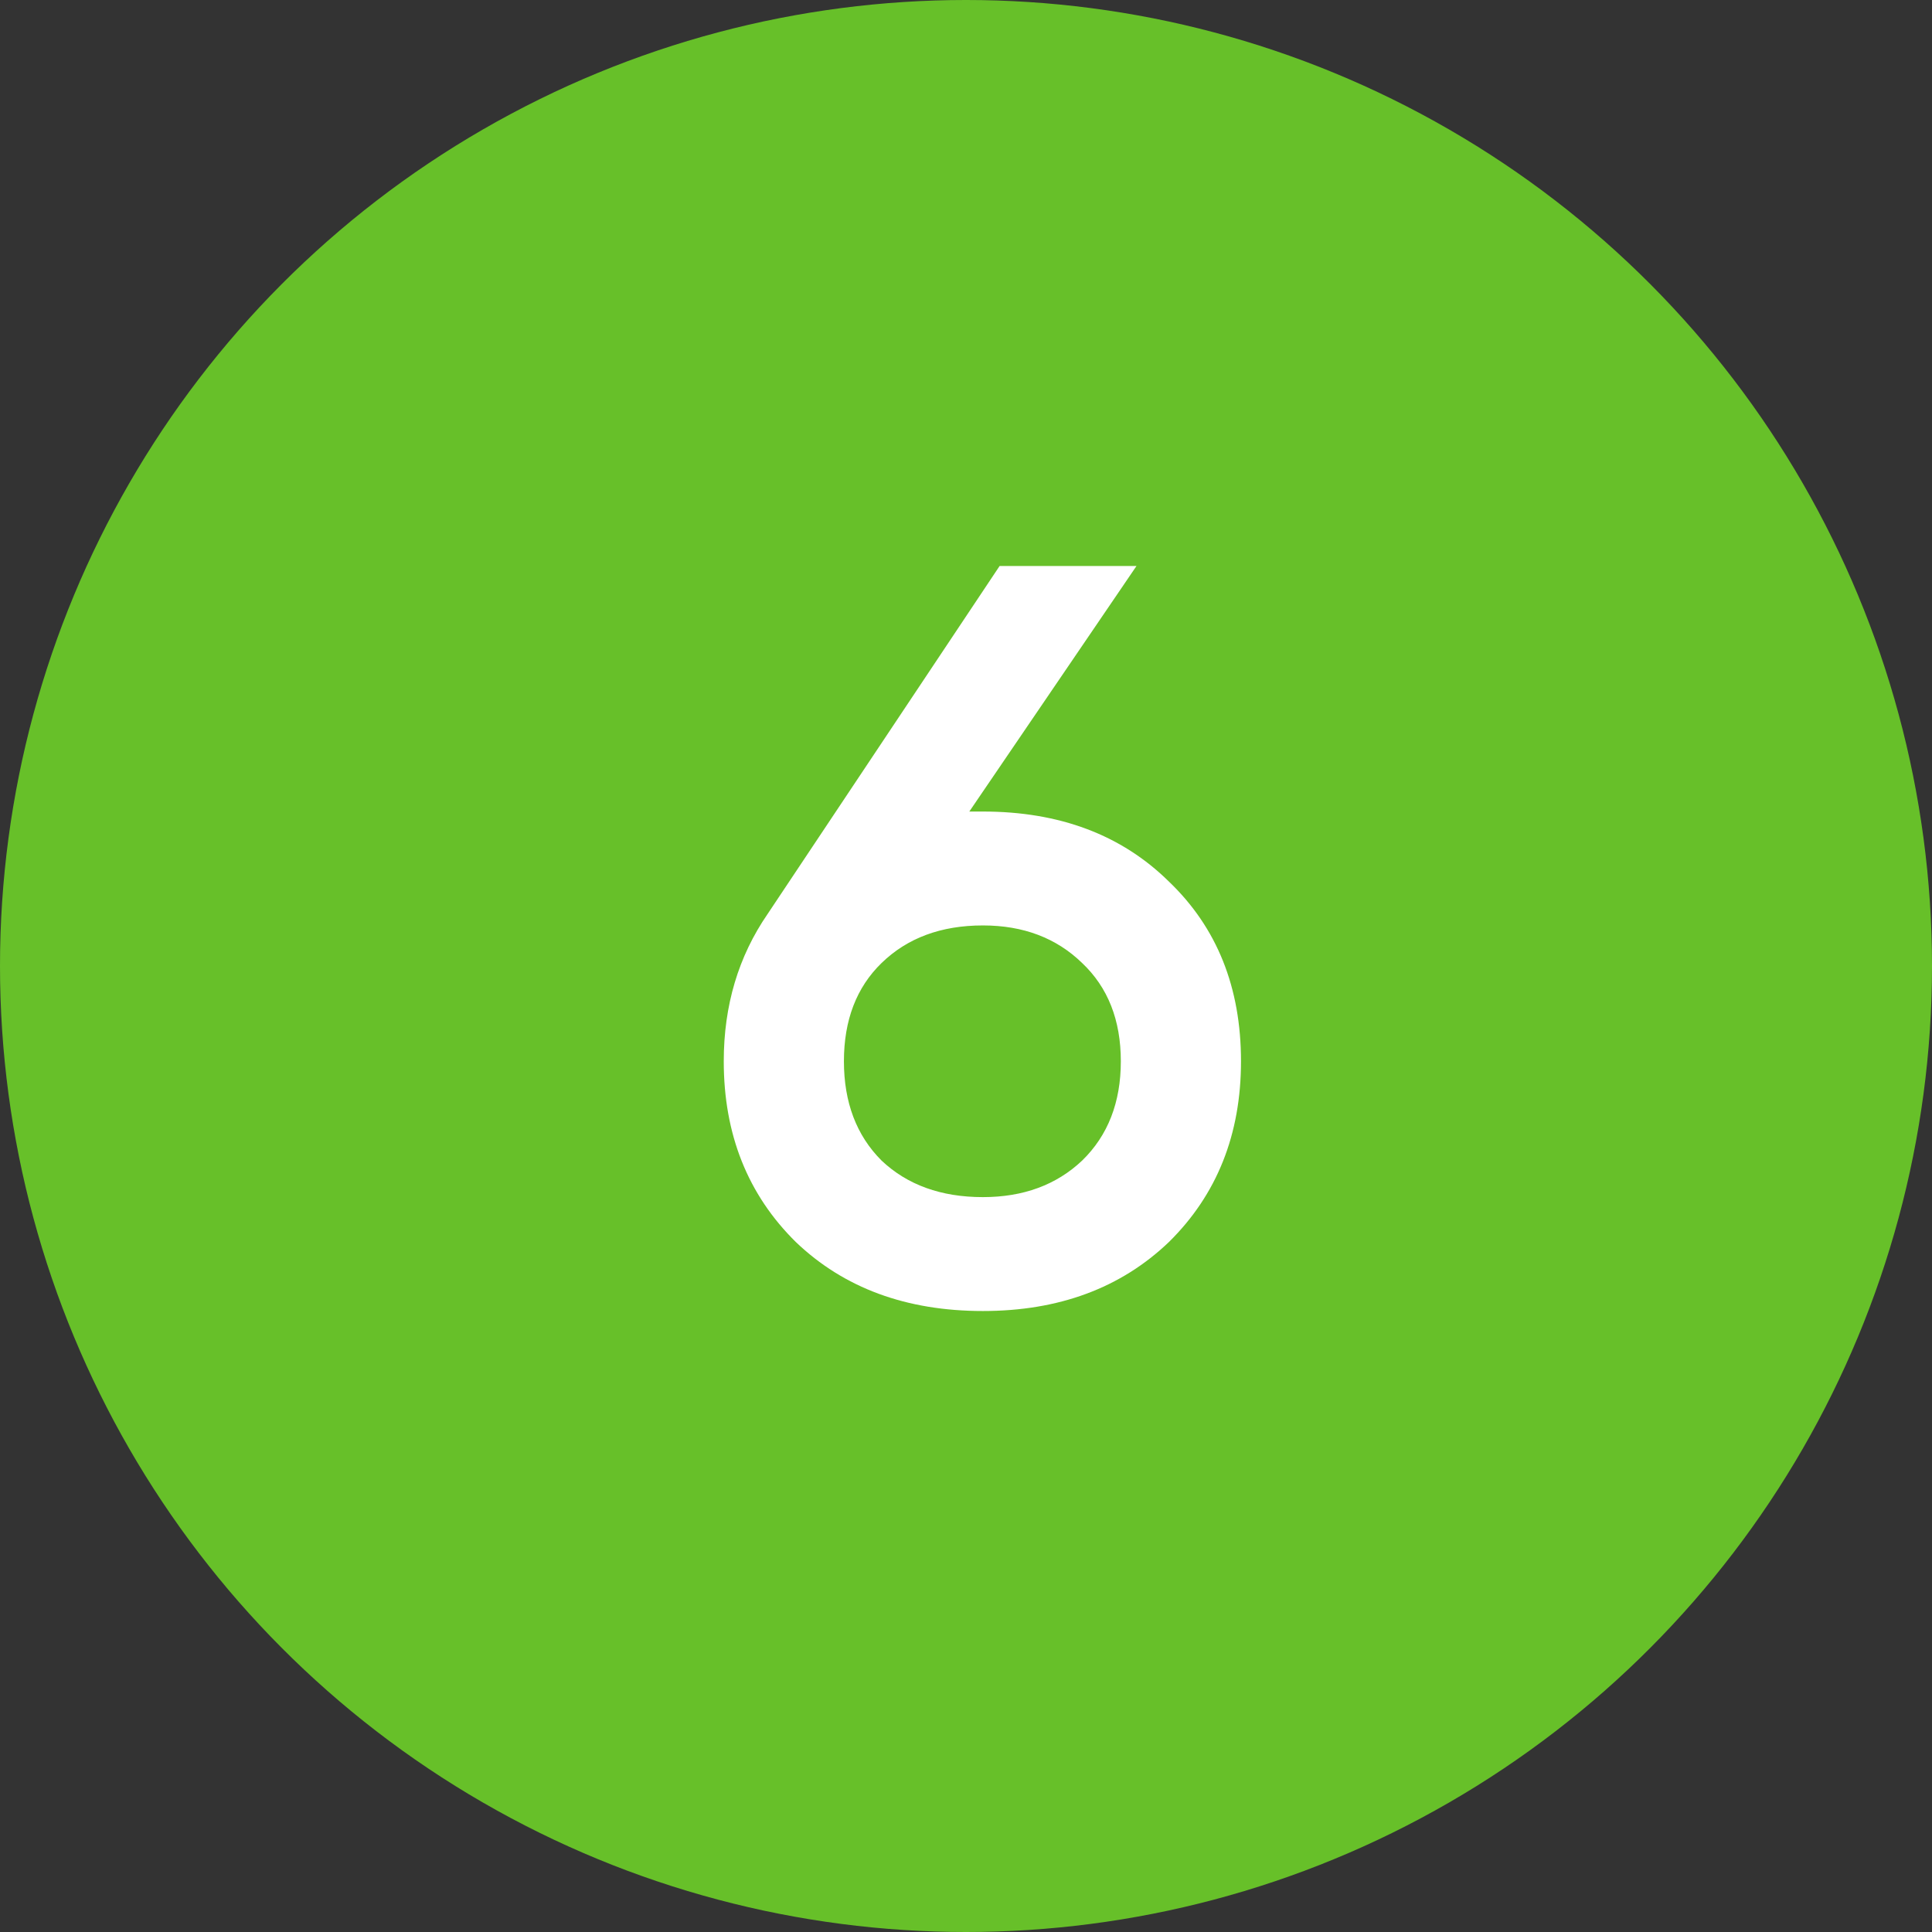 <?xml version="1.0" encoding="UTF-8"?> <svg xmlns="http://www.w3.org/2000/svg" width="237" height="237" viewBox="0 0 237 237" fill="none"><rect x="0" y="0" width="237" height="237" fill="#333333" stroke="none"/> <circle cx="118.5" cy="118.5" r="118.5" fill="#67C029"></circle> <path d="M118.907 99.552H120.573C129.973 99.552 137.579 102.414 143.389 108.14C149.286 113.78 152.234 121.129 152.234 130.187C152.234 139.16 149.286 146.552 143.389 152.363C137.493 158.003 129.888 160.823 120.573 160.823C111.173 160.823 103.525 158.003 97.628 152.363C91.732 146.552 88.784 139.16 88.784 130.187C88.784 123.351 90.578 117.326 94.167 112.114L122.624 69.429H139.416L118.907 99.552ZM120.573 146.851C125.529 146.851 129.588 145.356 132.75 142.365C135.912 139.288 137.493 135.229 137.493 130.187C137.493 125.145 135.912 121.129 132.75 118.138C129.588 115.062 125.529 113.524 120.573 113.524C115.446 113.524 111.301 115.062 108.139 118.138C105.063 121.129 103.525 125.145 103.525 130.187C103.525 135.229 105.063 139.288 108.139 142.365C111.301 145.356 115.446 146.851 120.573 146.851Z" fill="white"></path> </svg> 